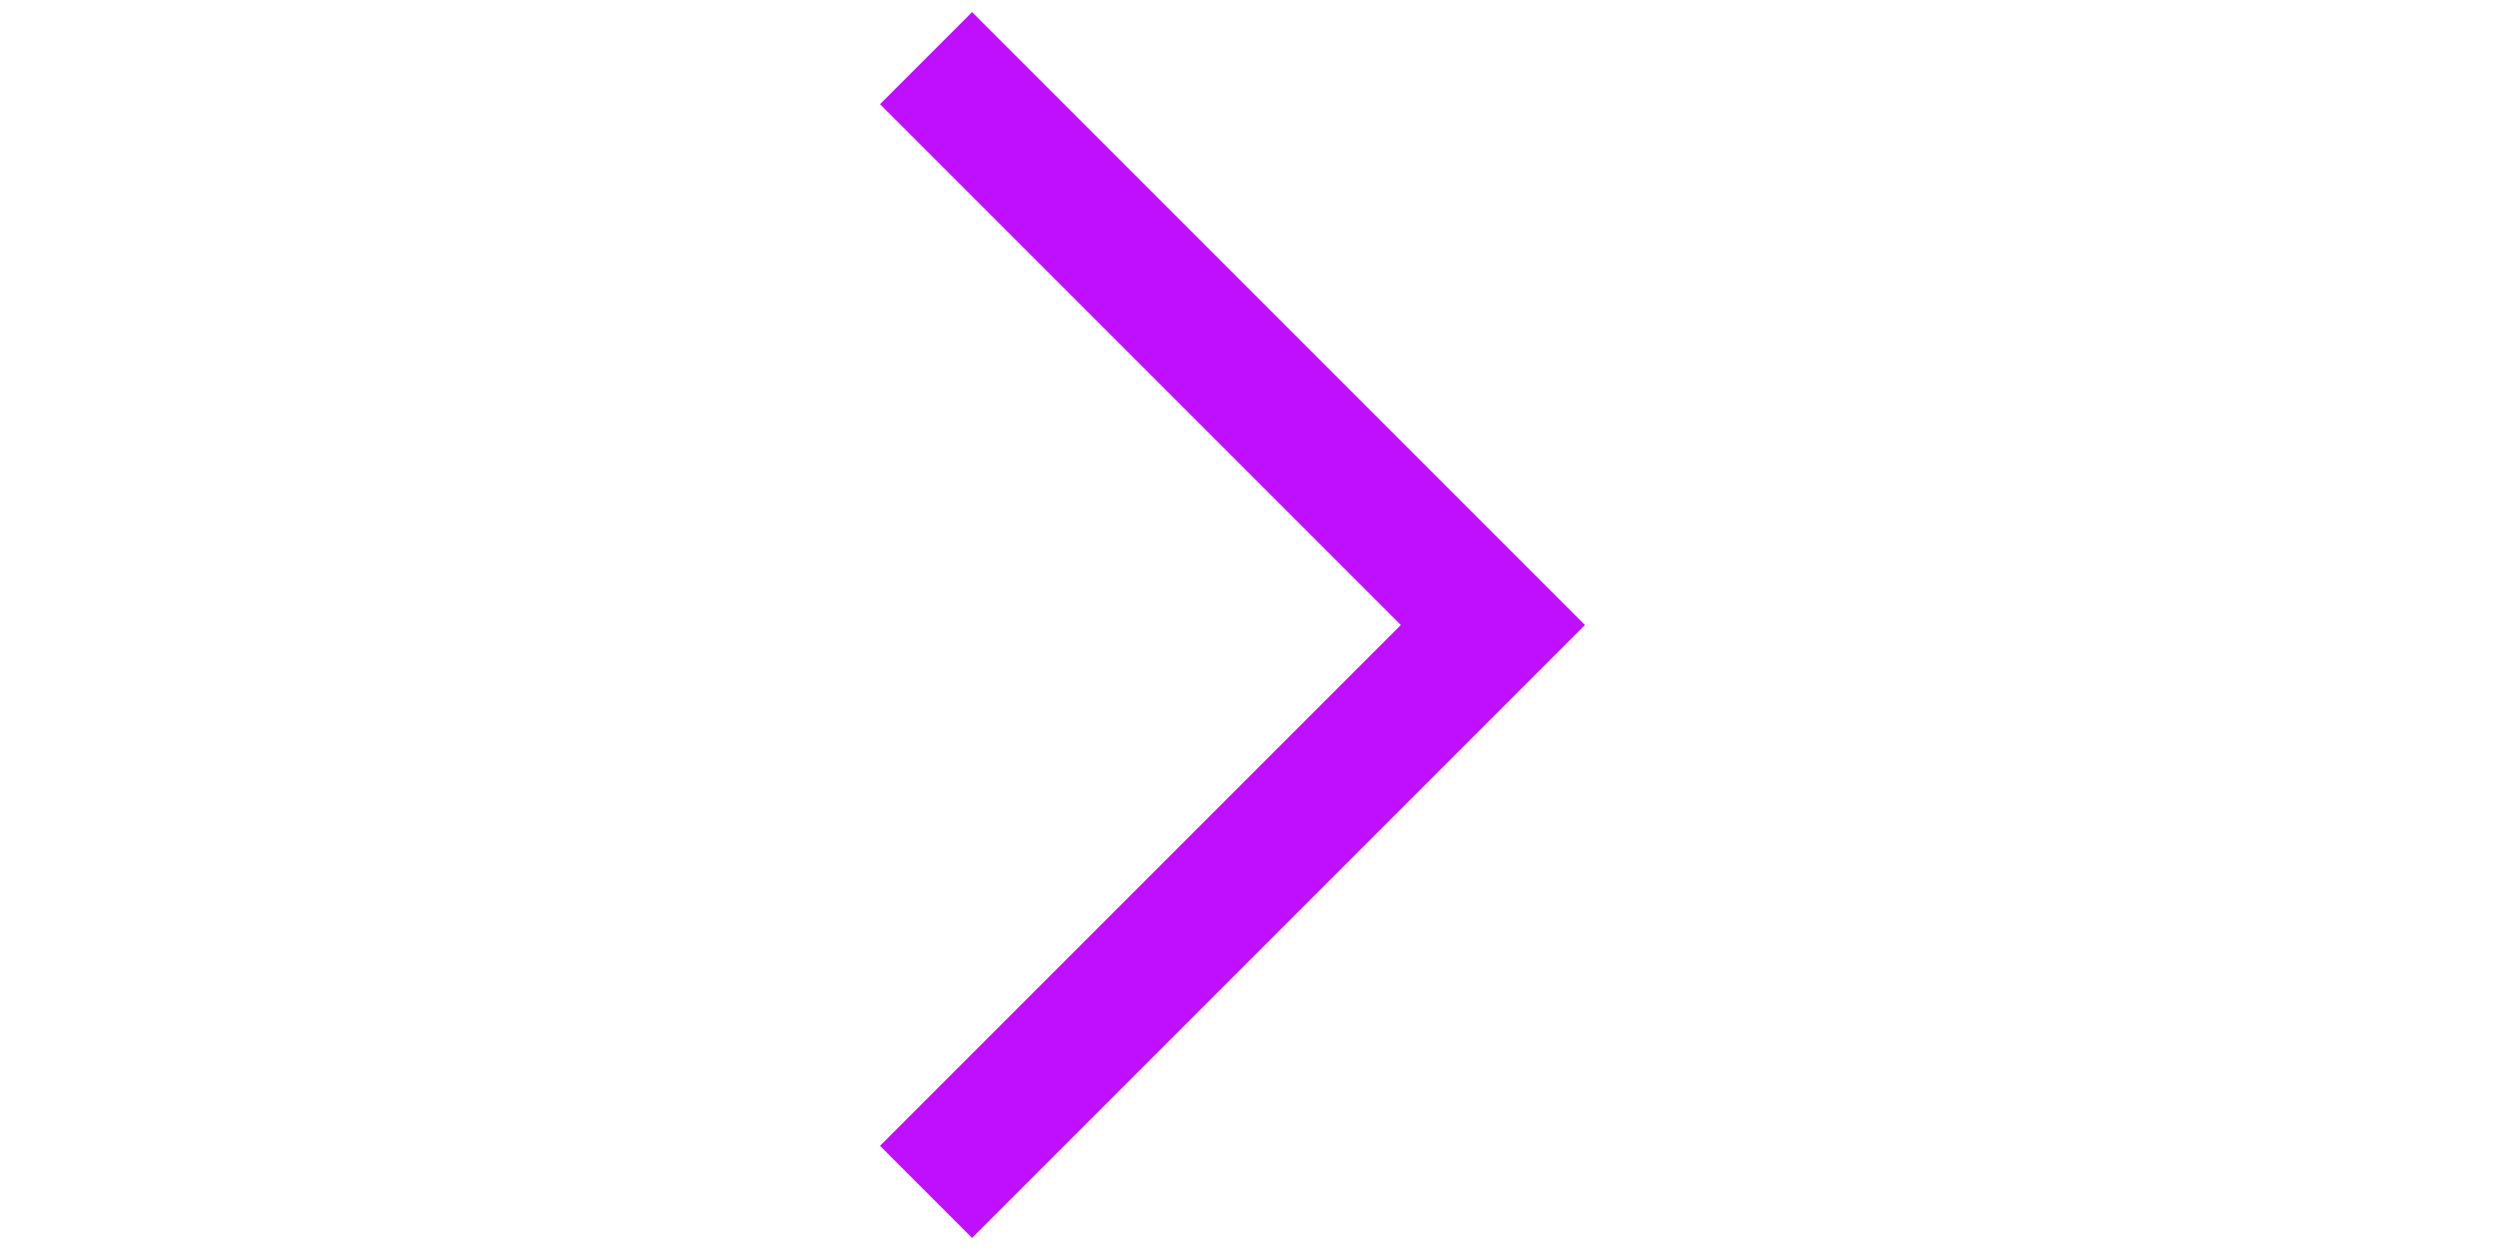 <svg width="24" height="12" viewBox="0 0 24 12" fill="none" xmlns="http://www.w3.org/2000/svg">
<path d="M9.332 1L14.332 6L9.332 11" stroke="#C00FFF" stroke-width="1.25" stroke-linecap="square"/>
</svg>
